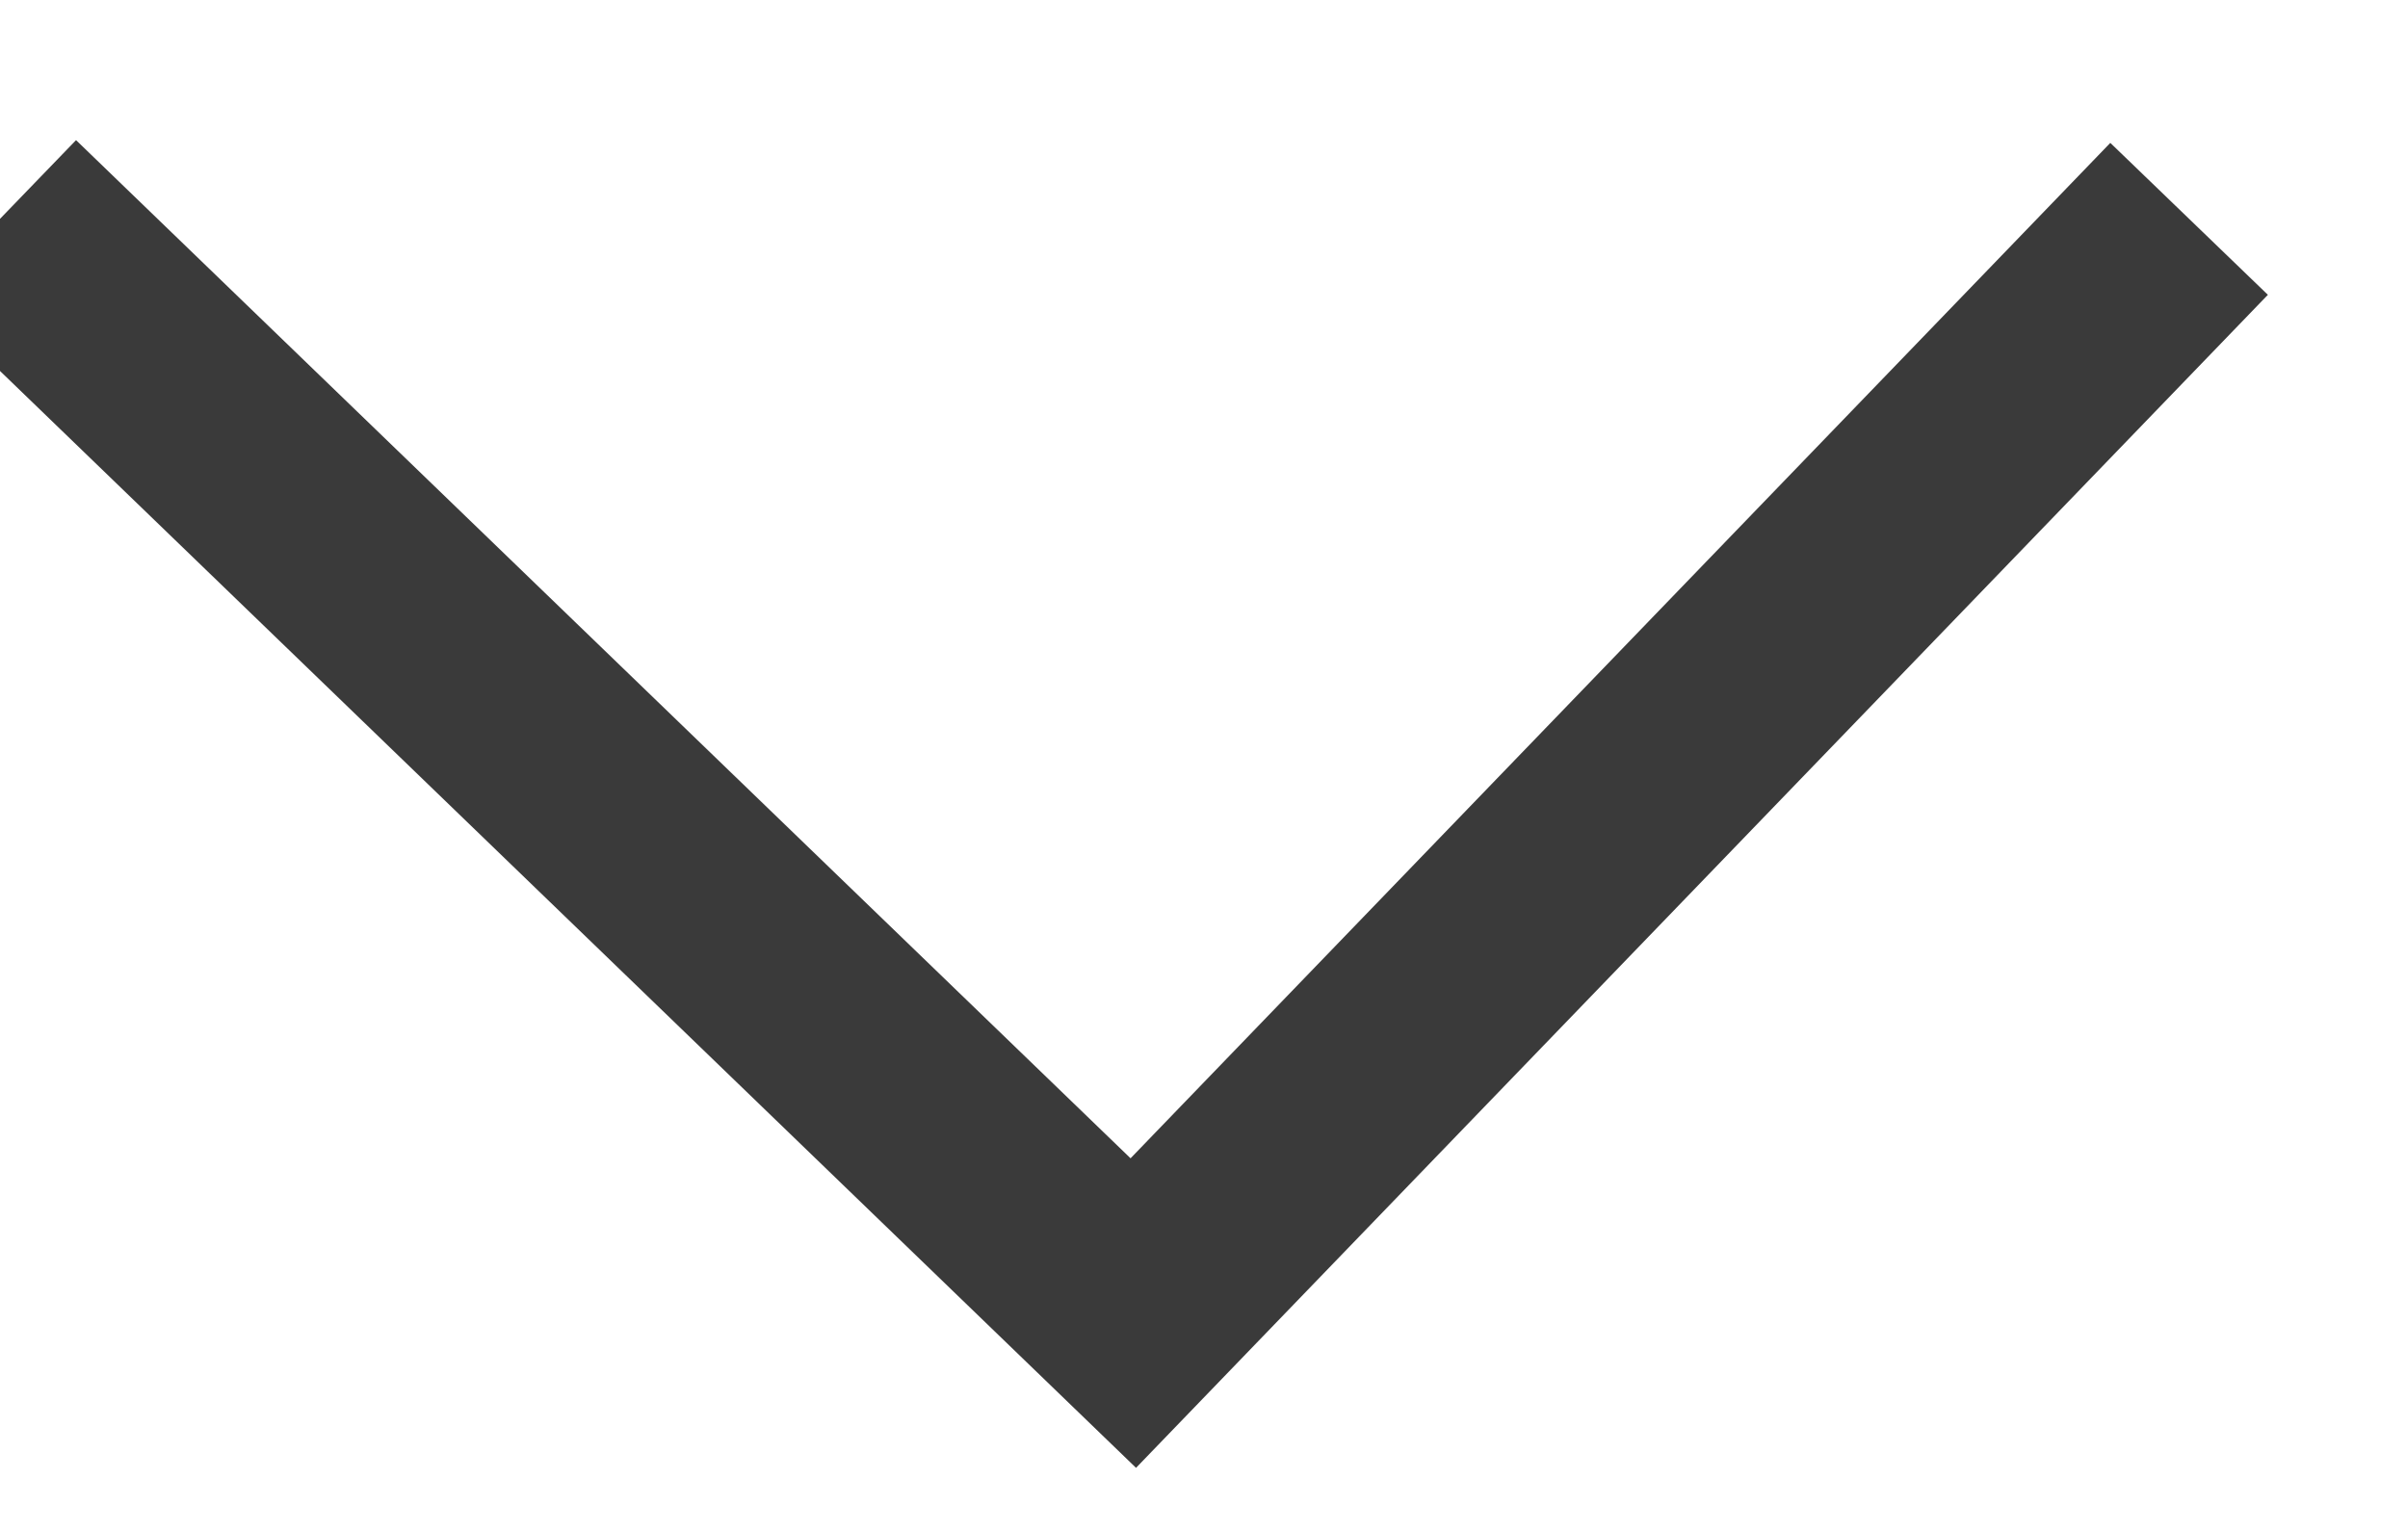<svg xmlns="http://www.w3.org/2000/svg" width="11" height="7" viewBox="0 0 11 7">
    <path fill="none" fill-rule="evenodd" stroke="#3A3A3A" d="M152.5 15.5L147.5 20.677 152.5 25.5" transform="rotate(-90 69 84.5)"/>
</svg>
